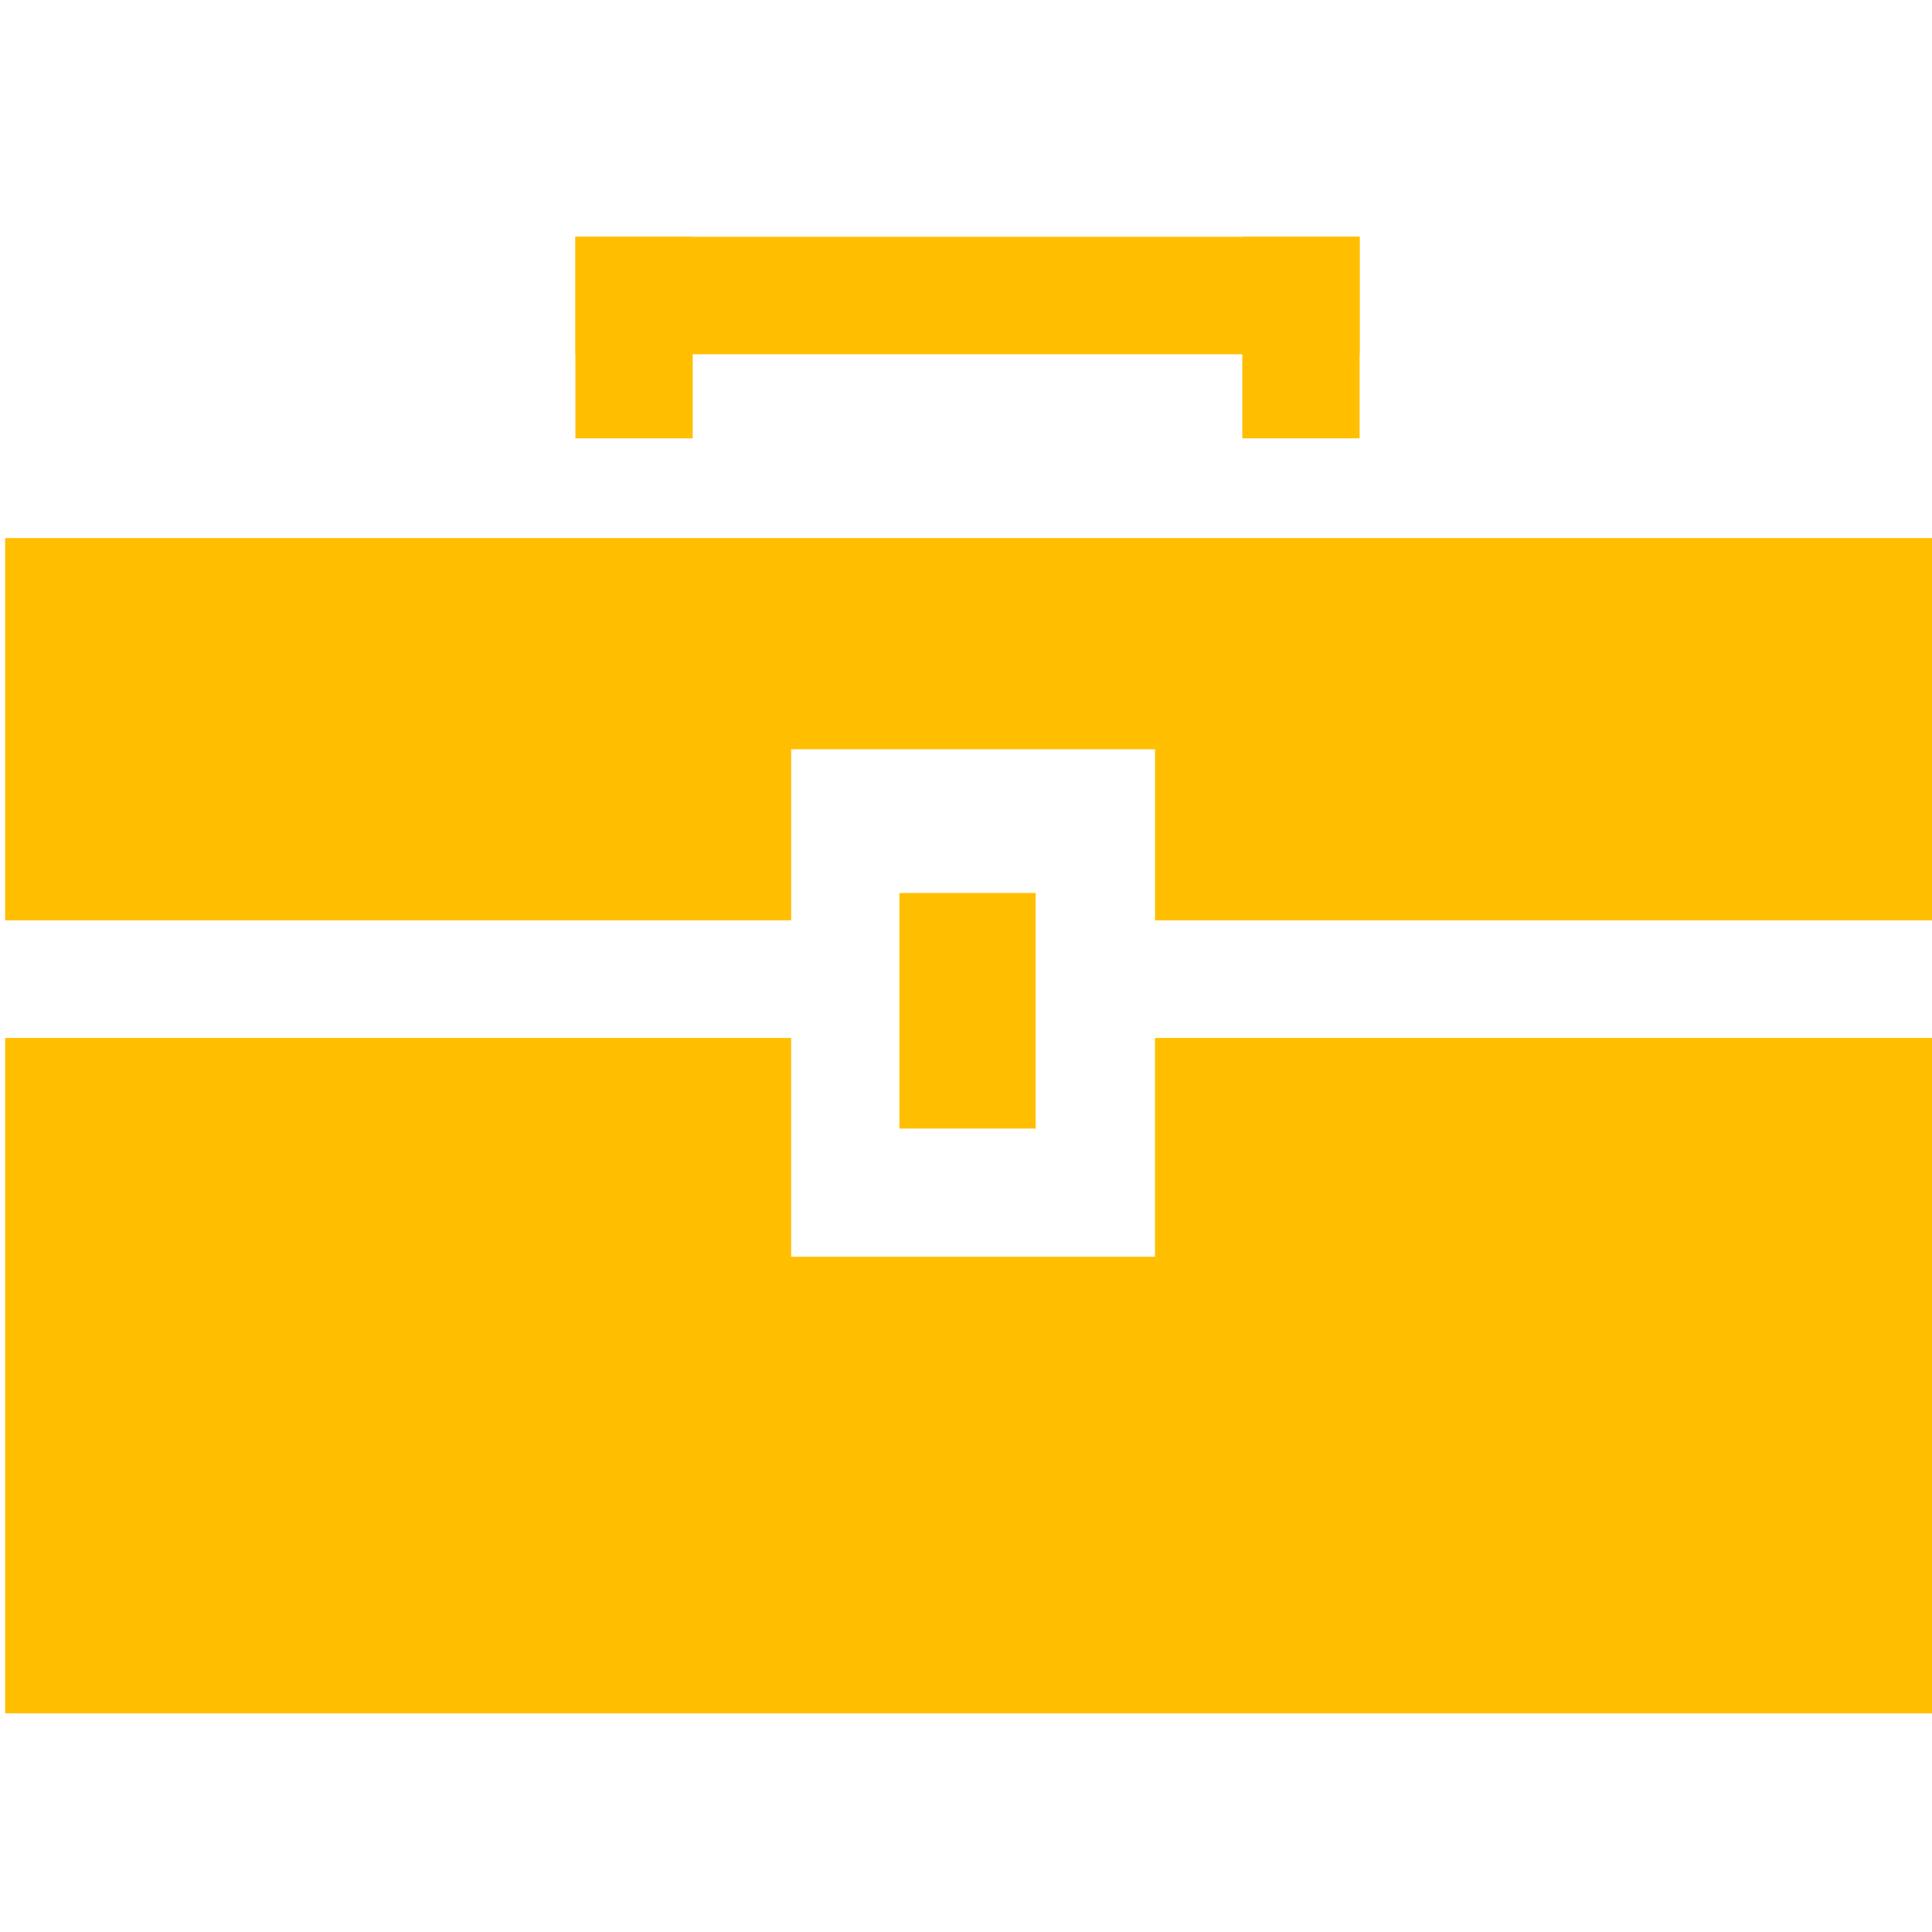 <?xml version="1.0" encoding="UTF-8" standalone="no"?>
<!-- Created with Inkscape (http://www.inkscape.org/) -->

<svg
   xmlns:dc="http://purl.org/dc/elements/1.1/"
   xmlns:cc="http://creativecommons.org/ns#"
   xmlns:rdf="http://www.w3.org/1999/02/22-rdf-syntax-ns#"
   xmlns:svg="http://www.w3.org/2000/svg"
   xmlns="http://www.w3.org/2000/svg"
   xmlns:sodipodi="http://sodipodi.sourceforge.net/DTD/sodipodi-0.dtd"
   xmlns:inkscape="http://www.inkscape.org/namespaces/inkscape"
   width="128"
   height="128"
   viewBox="0 0 33.867 33.867"
   version="1.1"
   id="svg8"
   inkscape:version="0.92.3 (2405546, 2018-03-11)"
   sodipodi:docname="business.svg">
  <defs
     id="defs2" />
  <sodipodi:namedview
     id="base"
     pagecolor="#ffffff"
     bordercolor="#666666"
     borderopacity="1.0"
     inkscape:pageopacity="0.0"
     inkscape:pageshadow="2"
     inkscape:zoom="3.959798"
     inkscape:cx="123.52747"
     inkscape:cy="71.521272"
     inkscape:document-units="px"
     inkscape:current-layer="layer1"
     showgrid="false"
     guidecolor="#b5b5b5"
     guideopacity="0.498"
     units="px"
     showguides="true"
     inkscape:guide-bbox="true"
     inkscape:window-width="3840"
     inkscape:window-height="2050"
     inkscape:window-x="-12"
     inkscape:window-y="-12"
     inkscape:window-maximized="1"
     inkscape:snap-page="true" />
  <g
     inkscape:label="Vrstva 1"
     inkscape:groupmode="layer"
     id="layer1"
     transform="translate(0,-263.133)">
    <g
       id="g961"
       transform="matrix(1.117,0,0,1.117,-44.575,-31.346)">
      <path
         sodipodi:nodetypes="cccccccccccc"
         inkscape:connector-curvature="0"
         id="rect817-2"
         transform="matrix(0.265,0,0,0.265,0,263.133)"
         d="m 150.893,33.754 v 22.639 h 46.549 V 46.26 h 21.547 v 10.133 h 46.547 V 33.754 Z m 68.096,22.639 h -21.547 z"
         style="opacity:1;fill:#ffbf00;fill-opacity:1;stroke:none;stroke-width:0.752;stroke-linecap:round;stroke-linejoin:miter;stroke-miterlimit:4;stroke-dasharray:none;stroke-dashoffset:0;stroke-opacity:1" />
      <path
         transform="matrix(0.265,0,0,0.265,0,263.133)"
         sodipodi:nodetypes="cccccccccccc"
         inkscape:connector-curvature="0"
         id="rect1794-1-8"
         d="m 197.441,63.357 h 21.547 z m 21.547,0 V 76.316 H 197.441 V 63.357 H 150.893 V 103.357 H 265.535 V 63.357 Z"
         style="opacity:1;fill:#ffbf00;fill-opacity:1;stroke:none;stroke-width:10.037;stroke-linecap:round;stroke-linejoin:miter;stroke-miterlimit:4;stroke-dasharray:none;stroke-dashoffset:0;stroke-opacity:1" />
      <rect
         y="277.648"
         x="54.021"
         height="3.697"
         width="2.138"
         id="rect928"
         style="opacity:1;fill:#ffbf00;fill-opacity:1;stroke:none;stroke-width:0.265;stroke-linecap:round;stroke-linejoin:miter;stroke-miterlimit:4;stroke-dasharray:none;stroke-dashoffset:0;stroke-opacity:1" />
      <g
         transform="translate(-36.286,0.824)"
         id="g952">
        <rect
           style="opacity:1;fill:#ffbf00;fill-opacity:1;stroke:none;stroke-width:0.265;stroke-linecap:round;stroke-linejoin:miter;stroke-miterlimit:4;stroke-dasharray:none;stroke-dashoffset:0;stroke-opacity:1"
           id="rect930"
           width="12.308"
           height="1.843"
           x="85.222"
           y="266.526" />
        <rect
           style="opacity:1;fill:#ffbf00;fill-opacity:1;stroke:none;stroke-width:0.265;stroke-linecap:round;stroke-linejoin:miter;stroke-miterlimit:4;stroke-dasharray:none;stroke-dashoffset:0;stroke-opacity:1"
           id="rect932"
           width="1.841"
           height="3.163"
           x="85.222"
           y="266.526" />
        <rect
           style="opacity:1;fill:#ffbf00;fill-opacity:1;stroke:none;stroke-width:0.265;stroke-linecap:round;stroke-linejoin:miter;stroke-miterlimit:4;stroke-dasharray:none;stroke-dashoffset:0;stroke-opacity:1"
           id="rect932-1"
           width="1.841"
           height="3.163"
           x="95.688"
           y="266.526" />
      </g>
    </g>
  </g>
</svg>
